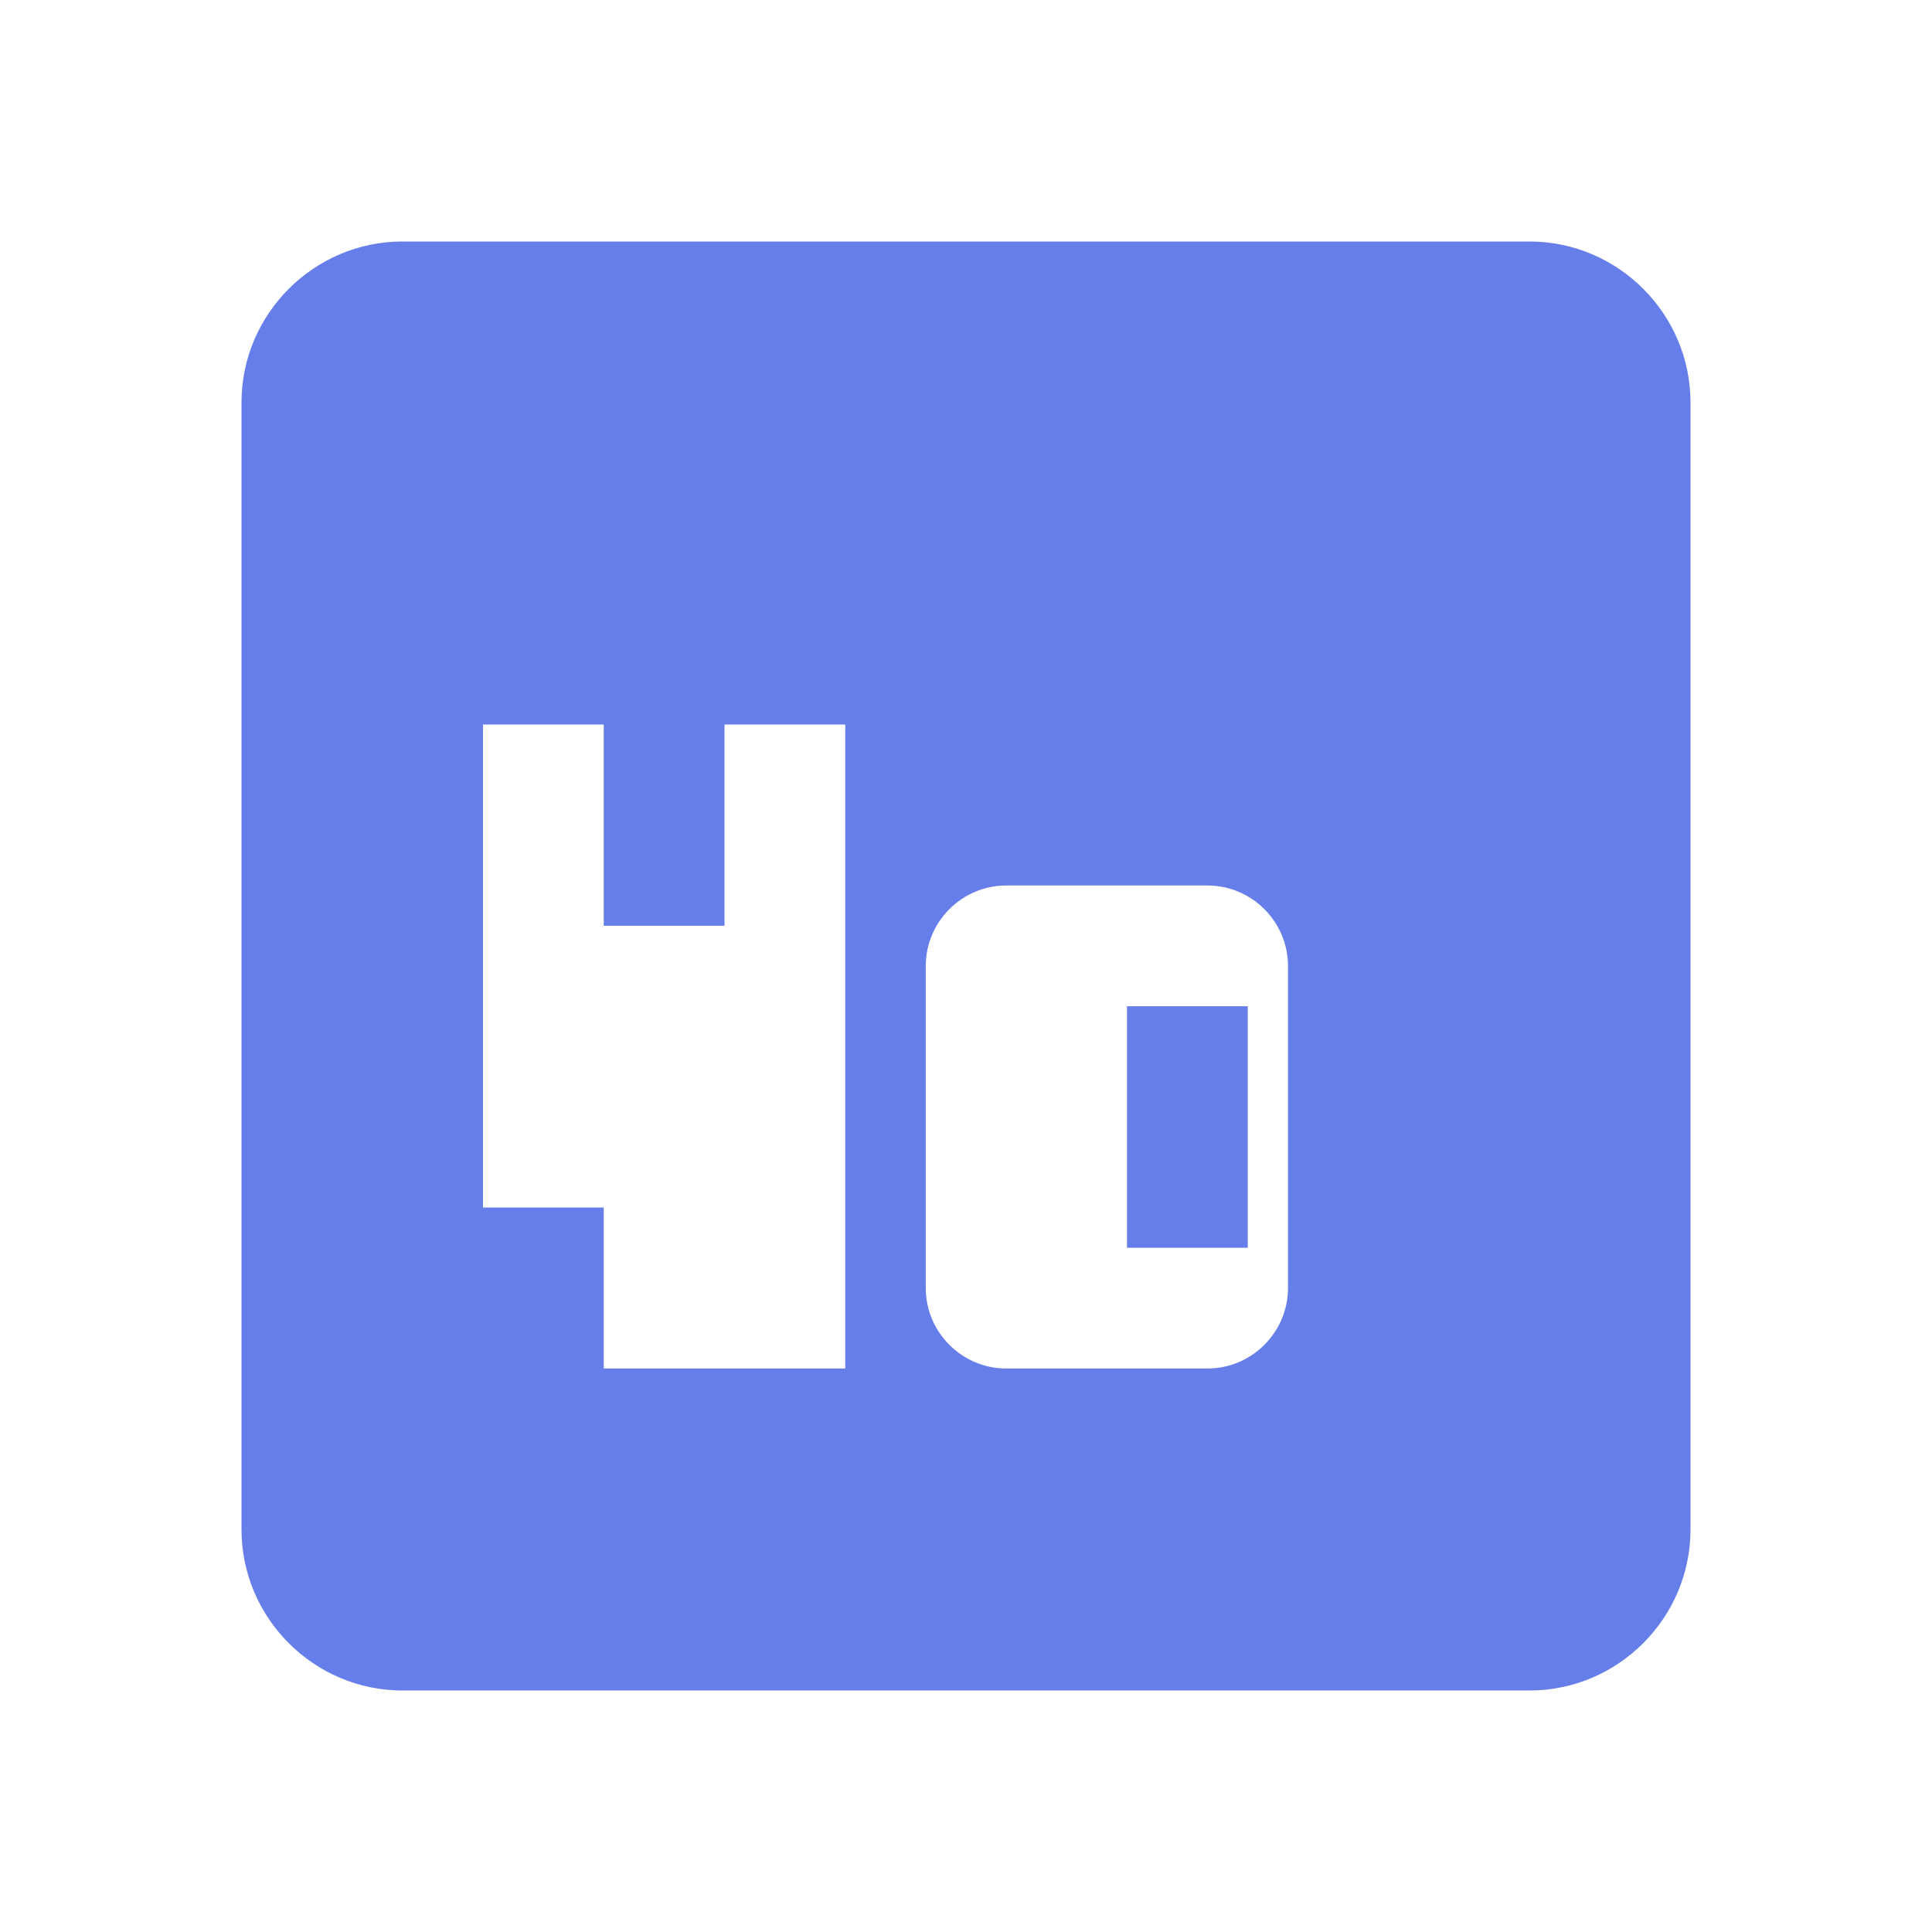 <svg xmlns="http://www.w3.org/2000/svg" viewBox="0 0 24 24" fill="#667eea">
  <path d="M19 3H5c-1.1 0-2 .9-2 2v14c0 1.1.9 2 2 2h14c1.1 0 2-.9 2-2V5c0-1.1-.9-2-2-2zM9 17H7.5v-2H6V9h1.5v2.5H9V9h1.5v8H9zm7-1c0 .55-.45 1-1 1h-2.5c-.55 0-1-.45-1-1v-4c0-.55.45-1 1-1H15c.55 0 1 .45 1 1v4zm-1.5-3.5H14v3h1.5v-3z"/>
</svg>